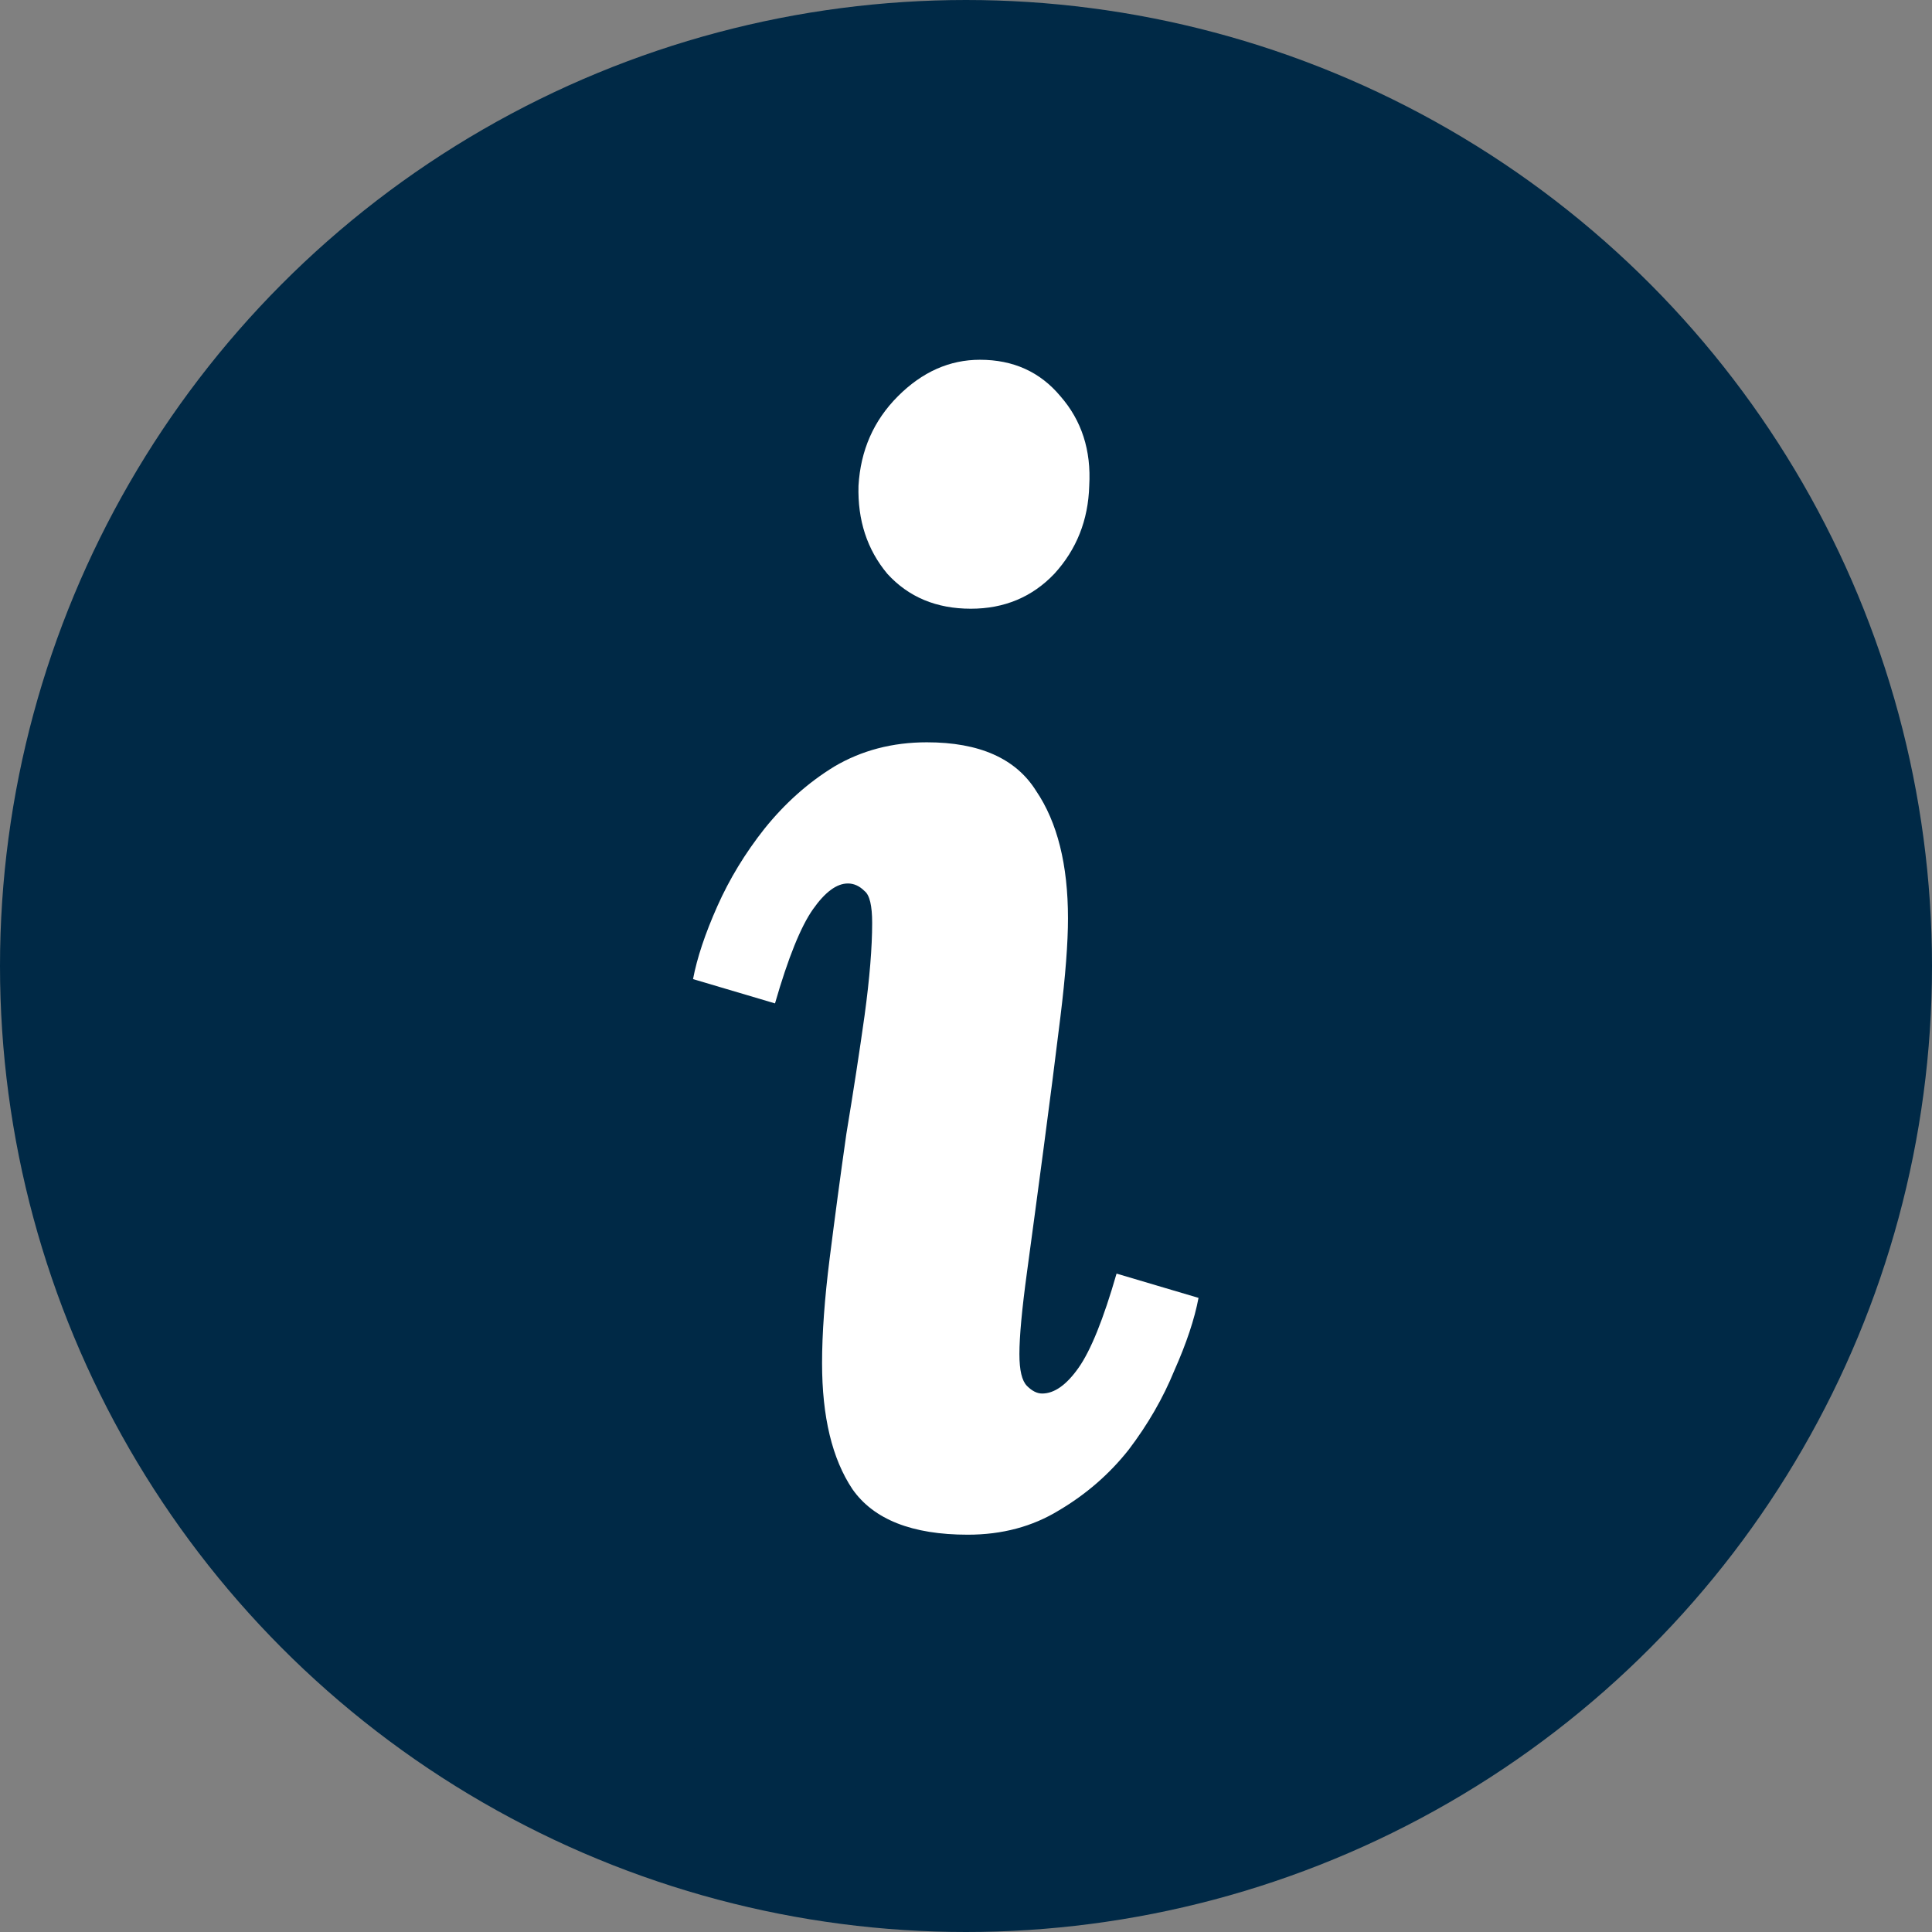 <svg width="14" height="14" viewBox="0 0 14 14" fill="none" xmlns="http://www.w3.org/2000/svg">
<rect x="0" y="0" width="14" height="14" fill="#808080" stroke="none"/>
<circle cx="7" cy="7" r="6.5" fill="#002946" stroke="#002946"/>
<path d="M6.716 5.379C7.097 5.379 7.361 5.496 7.508 5.731C7.662 5.958 7.739 6.266 7.739 6.655C7.739 6.831 7.721 7.069 7.684 7.37C7.647 7.671 7.607 7.986 7.563 8.316C7.519 8.646 7.479 8.947 7.442 9.218C7.405 9.489 7.387 9.687 7.387 9.812C7.387 9.929 7.405 10.006 7.442 10.043C7.479 10.08 7.515 10.098 7.552 10.098C7.64 10.098 7.728 10.036 7.816 9.911C7.904 9.786 7.996 9.559 8.091 9.229L8.685 9.405C8.656 9.559 8.597 9.735 8.509 9.933C8.428 10.131 8.318 10.322 8.179 10.505C8.04 10.681 7.871 10.828 7.673 10.945C7.482 11.062 7.262 11.121 7.013 11.121C6.61 11.121 6.331 11.011 6.177 10.791C6.03 10.571 5.957 10.267 5.957 9.878C5.957 9.665 5.975 9.412 6.012 9.119C6.049 8.826 6.089 8.525 6.133 8.217C6.184 7.909 6.228 7.623 6.265 7.359C6.302 7.088 6.32 6.864 6.32 6.688C6.32 6.563 6.302 6.486 6.265 6.457C6.228 6.42 6.188 6.402 6.144 6.402C6.063 6.402 5.979 6.464 5.891 6.589C5.803 6.714 5.711 6.941 5.616 7.271L5.022 7.095C5.051 6.941 5.11 6.765 5.198 6.567C5.286 6.369 5.4 6.182 5.539 6.006C5.686 5.823 5.854 5.672 6.045 5.555C6.243 5.438 6.467 5.379 6.716 5.379ZM7.101 2.607C7.343 2.607 7.537 2.695 7.684 2.871C7.838 3.047 7.908 3.263 7.893 3.52C7.886 3.769 7.801 3.982 7.64 4.158C7.479 4.327 7.277 4.411 7.035 4.411C6.786 4.411 6.584 4.327 6.43 4.158C6.283 3.982 6.214 3.769 6.221 3.52C6.236 3.263 6.331 3.047 6.507 2.871C6.683 2.695 6.881 2.607 7.101 2.607Z" fill="white"/>
</svg>
